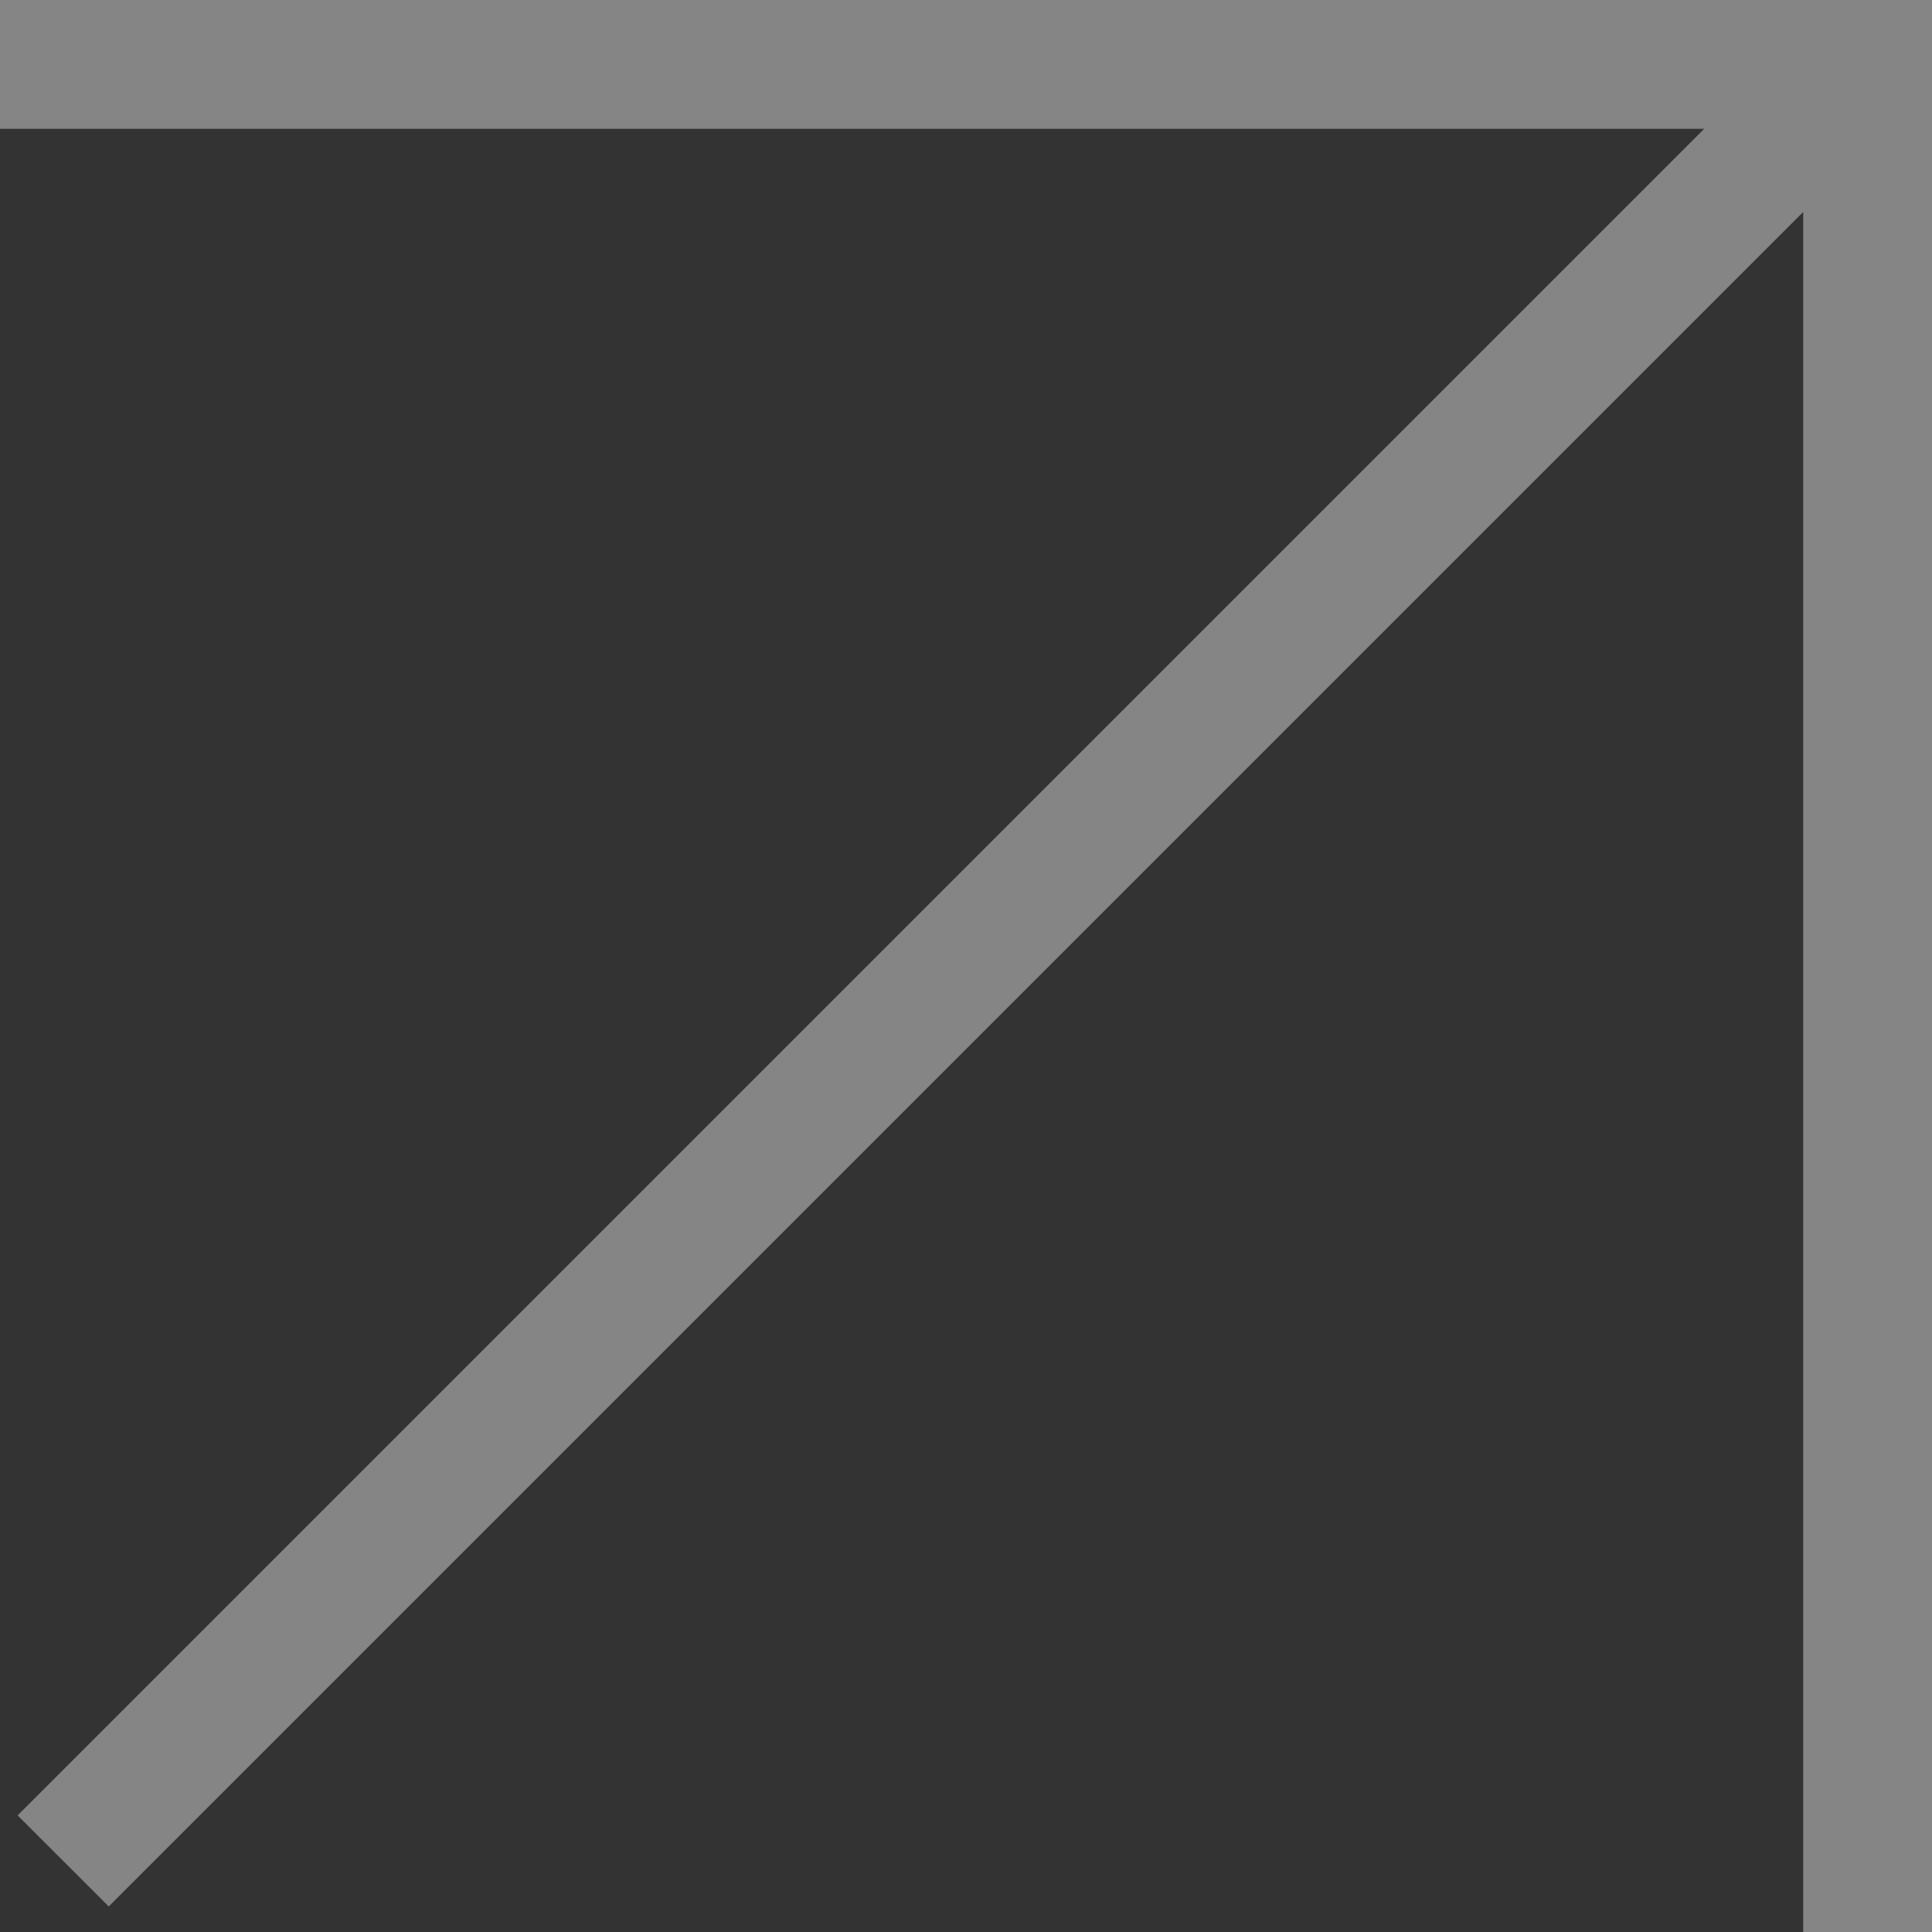 <svg width="137" height="137" viewBox="0 0 137 137" fill="none" xmlns="http://www.w3.org/2000/svg">
    <rect x="0" y="0" width="137" height="137" fill="#333333" stroke="none"/>
    <path opacity="0.4" fill-rule="evenodd" clip-rule="evenodd"
        d="M0 0H127.867H137V9.133V137H127.867L127.867 15.032L7.71 135.189L1.251 128.731L120.849 9.133H0V0Z"
        fill="white" />
</svg>
    